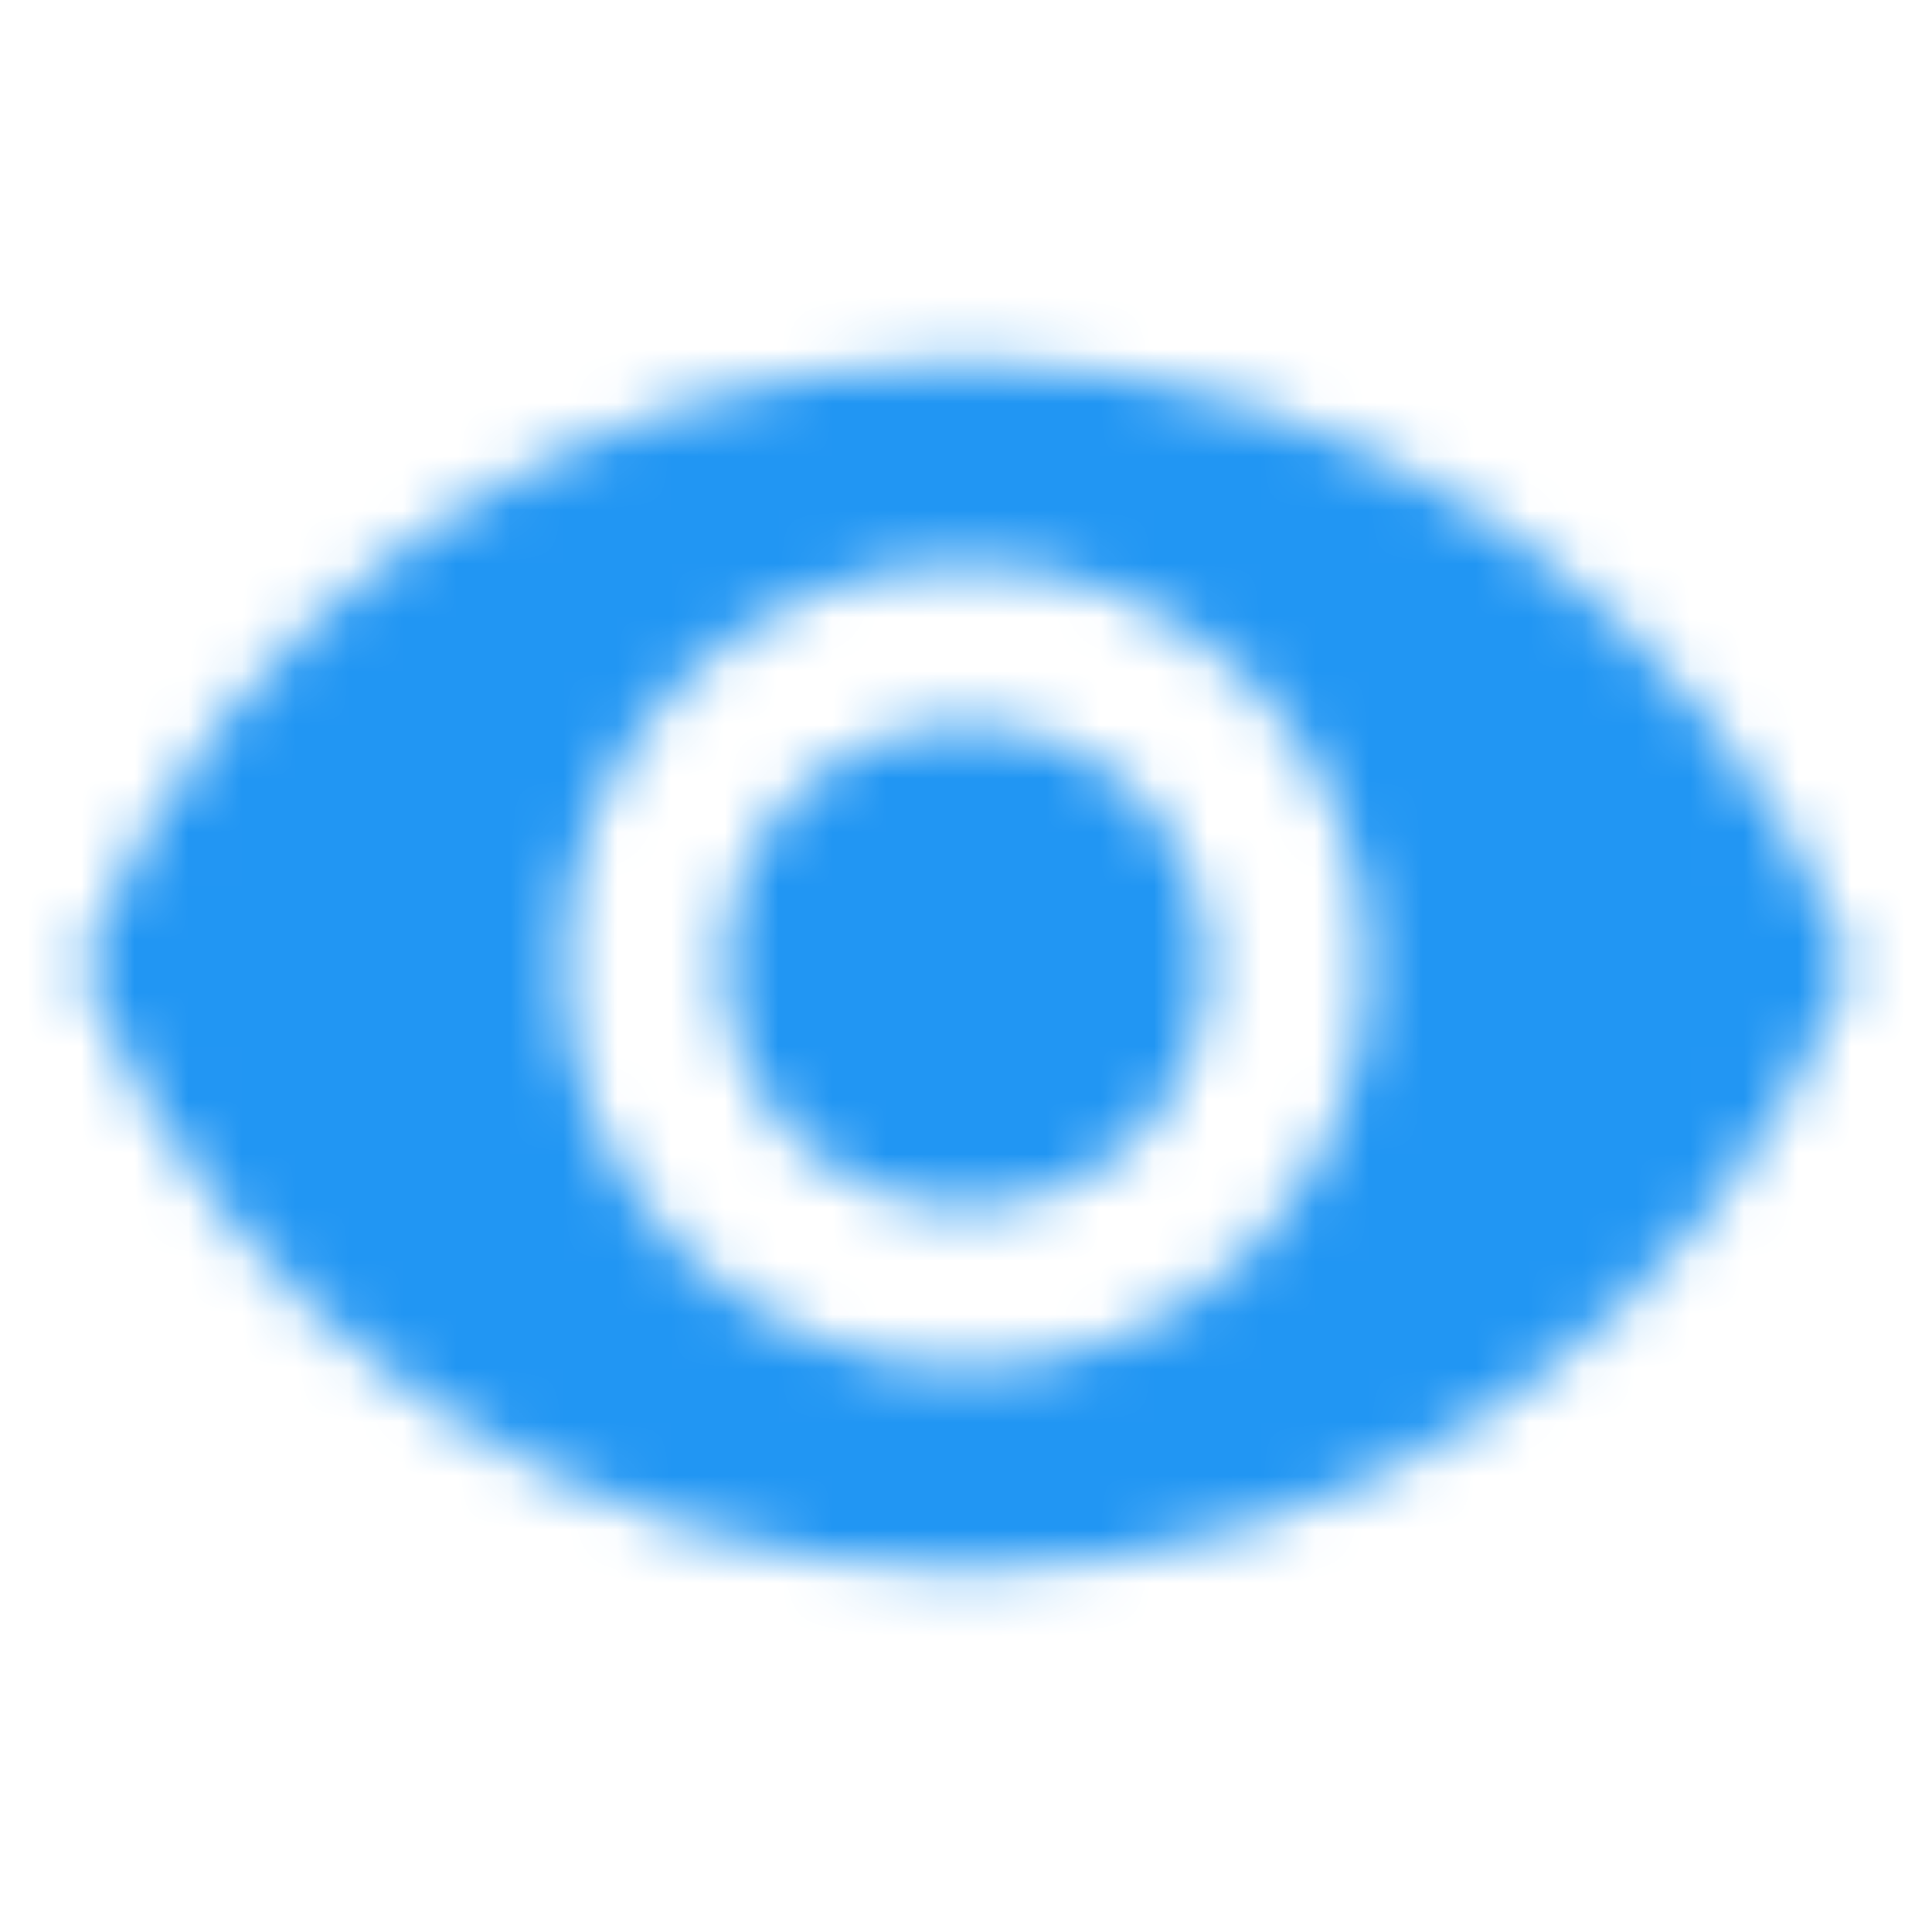 <?xml version="1.0" encoding="utf-8"?>
<svg xmlns="http://www.w3.org/2000/svg" fill="none" height="36" viewBox="0 0 36 36" width="36">
<mask height="24" id="mask0_1056_107652" maskUnits="userSpaceOnUse" style="mask-type:alpha" width="34" x="1" y="6">
<path clip-rule="evenodd" d="M18 6.75C10.5 6.75 4.095 11.415 1.5 18C4.095 24.585 10.5 29.25 18 29.25C25.5 29.25 31.905 24.585 34.5 18C31.905 11.415 25.5 6.75 18 6.75V6.75ZM18 25.5C13.86 25.5 10.5 22.14 10.5 18C10.5 13.86 13.86 10.5 18 10.5C22.14 10.5 25.5 13.86 25.5 18C25.5 22.14 22.14 25.5 18 25.5V25.5ZM18 13.5C15.51 13.5 13.5 15.51 13.5 18C13.5 20.49 15.51 22.5 18 22.5C20.49 22.5 22.5 20.49 22.5 18C22.5 15.51 20.49 13.5 18 13.5V13.5Z" fill="white" fill-rule="evenodd"/>
</mask>
<g mask="url(#mask0_1056_107652)">
<rect fill="#2196F3" height="75" width="75" x="-19.5" y="-19.5"/>
<mask height="76" id="mask1_1056_107652" maskUnits="userSpaceOnUse" style="mask-type:alpha" width="76" x="-20" y="-20">
<rect fill="white" height="75" width="75" x="-19.5" y="-19.5"/>
</mask>
<g mask="url(#mask1_1056_107652)">
</g>
</g>
</svg>